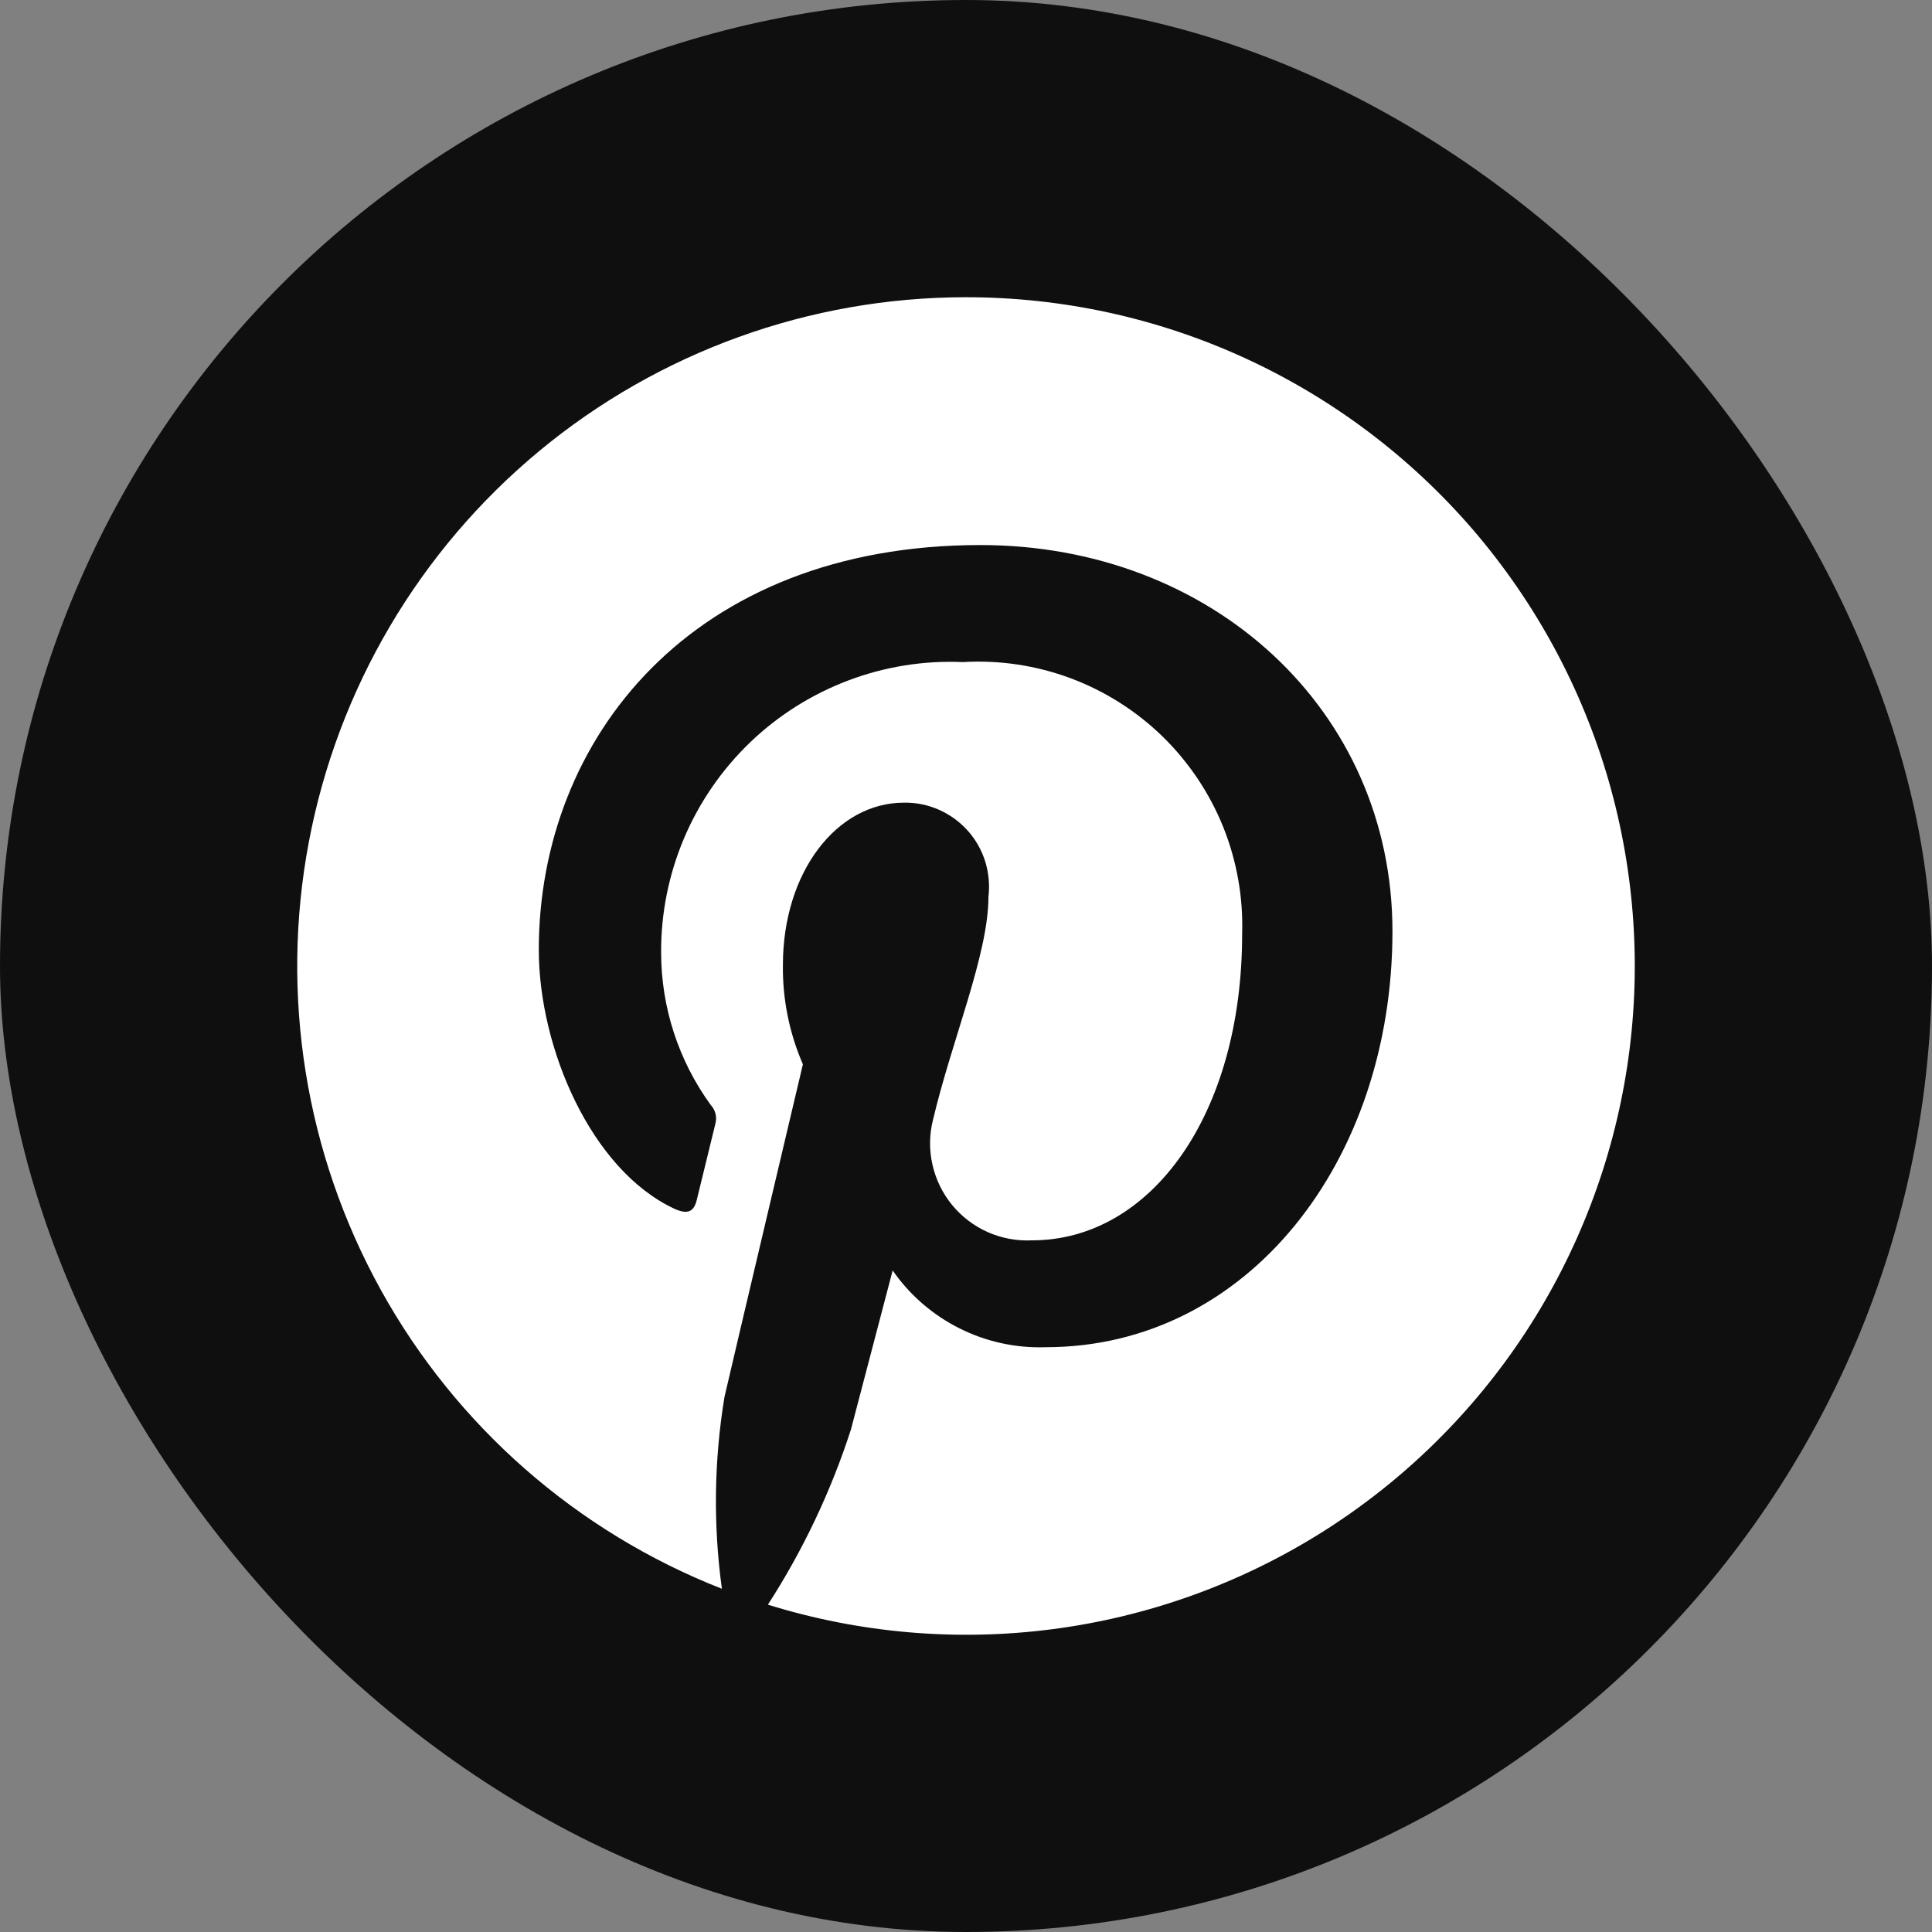 <svg width="26" height="26" viewBox="0 0 26 26" fill="none" xmlns="http://www.w3.org/2000/svg">
<rect x="0" y="0" width="26" height="26" fill="#808080" stroke="none"/>
<rect width="26" height="26" rx="13" fill="#0F0F0F"/>
<path d="M12.994 4C10.898 4.001 8.867 4.734 7.254 6.072C5.64 7.411 4.545 9.271 4.156 11.332C3.767 13.392 4.11 15.524 5.125 17.359C6.14 19.194 7.764 20.616 9.715 21.381C9.597 20.523 9.609 19.652 9.75 18.798C9.913 18.095 10.805 14.323 10.805 14.323C10.622 13.901 10.53 13.446 10.536 12.987C10.536 11.736 11.261 10.802 12.164 10.802C12.325 10.799 12.485 10.831 12.633 10.896C12.781 10.961 12.913 11.056 13.021 11.176C13.129 11.296 13.21 11.438 13.258 11.592C13.306 11.746 13.321 11.909 13.302 12.069C13.302 12.841 12.81 13.995 12.557 15.066C12.506 15.264 12.503 15.471 12.548 15.671C12.592 15.87 12.683 16.057 12.812 16.215C12.942 16.373 13.107 16.499 13.294 16.582C13.48 16.664 13.684 16.702 13.888 16.692C15.486 16.692 16.716 15.005 16.716 12.571C16.732 12.078 16.645 11.586 16.461 11.128C16.276 10.67 15.998 10.256 15.645 9.911C15.291 9.567 14.87 9.3 14.407 9.127C13.945 8.955 13.451 8.881 12.959 8.91C12.432 8.887 11.907 8.971 11.414 9.158C10.922 9.344 10.472 9.628 10.092 9.993C9.713 10.358 9.411 10.796 9.205 11.282C9 11.767 8.895 12.288 8.897 12.815C8.897 13.553 9.13 14.271 9.563 14.868C9.595 14.902 9.617 14.943 9.629 14.988C9.64 15.032 9.639 15.079 9.627 15.124C9.559 15.408 9.407 16.019 9.377 16.147C9.338 16.312 9.249 16.346 9.076 16.267C7.953 15.744 7.251 14.1 7.251 12.781C7.251 9.942 9.312 7.335 13.194 7.335C16.314 7.335 18.739 9.559 18.739 12.533C18.739 15.634 16.785 18.13 14.074 18.13C13.672 18.144 13.272 18.057 12.912 17.876C12.552 17.696 12.242 17.428 12.013 17.097C12.013 17.097 11.562 18.815 11.452 19.236C11.184 20.067 10.808 20.86 10.334 21.595C11.572 21.979 12.878 22.092 14.163 21.925C15.448 21.758 16.682 21.315 17.78 20.627C18.878 19.938 19.815 19.021 20.526 17.937C21.237 16.852 21.705 15.628 21.899 14.346C22.093 13.064 22.007 11.755 21.649 10.509C21.29 9.263 20.666 8.11 19.821 7.127C18.975 6.145 17.927 5.357 16.749 4.817C15.571 4.277 14.29 3.999 12.994 4Z" fill="white"/>
</svg>
